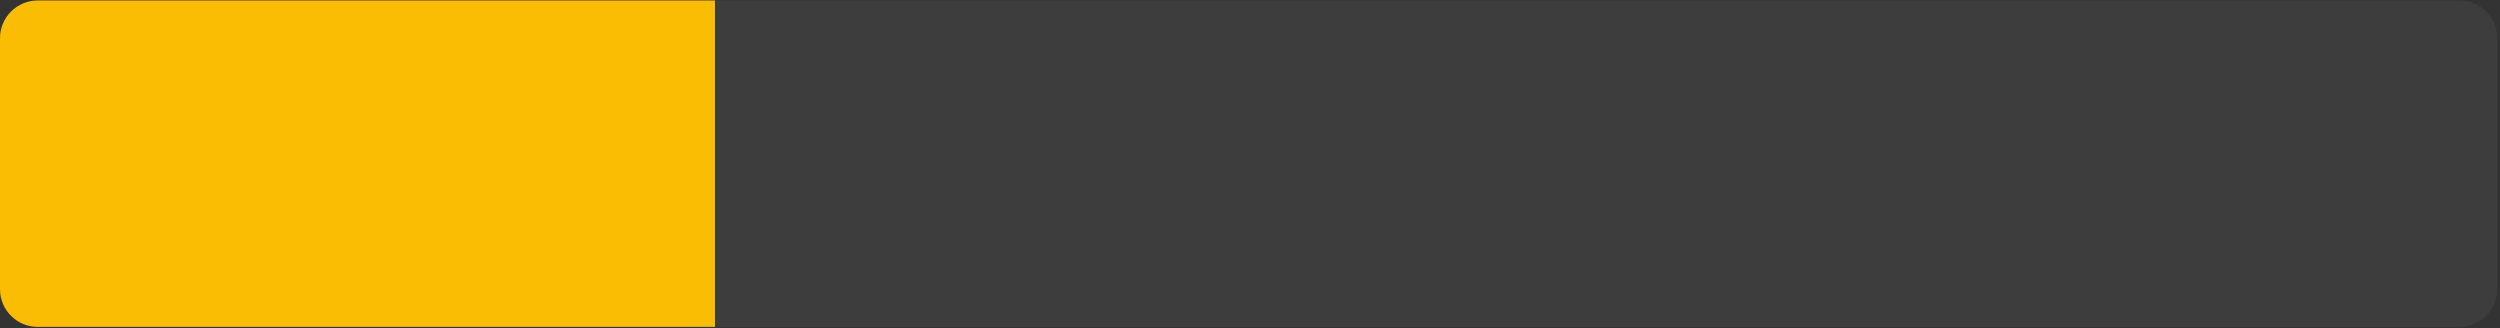 <?xml version="1.0" encoding="UTF-8"?> <svg xmlns="http://www.w3.org/2000/svg" width="663" height="87" viewBox="0 0 663 87" fill="none"><rect x="0" y="0" width="663" height="87" fill="#333333" stroke="none"/><path d="M189.617 0.129H652.285C657.808 0.129 662.285 4.606 662.285 10.129V76.693C662.285 82.216 657.808 86.693 652.285 86.693H189.617V0.129Z" fill="white" fill-opacity="0.05"></path><path d="M0 10.129C0 4.606 4.477 0.129 10 0.129H189.617V86.693H10C4.477 86.693 0 82.216 0 76.693V10.129Z" fill="#FBBC04"></path></svg> 